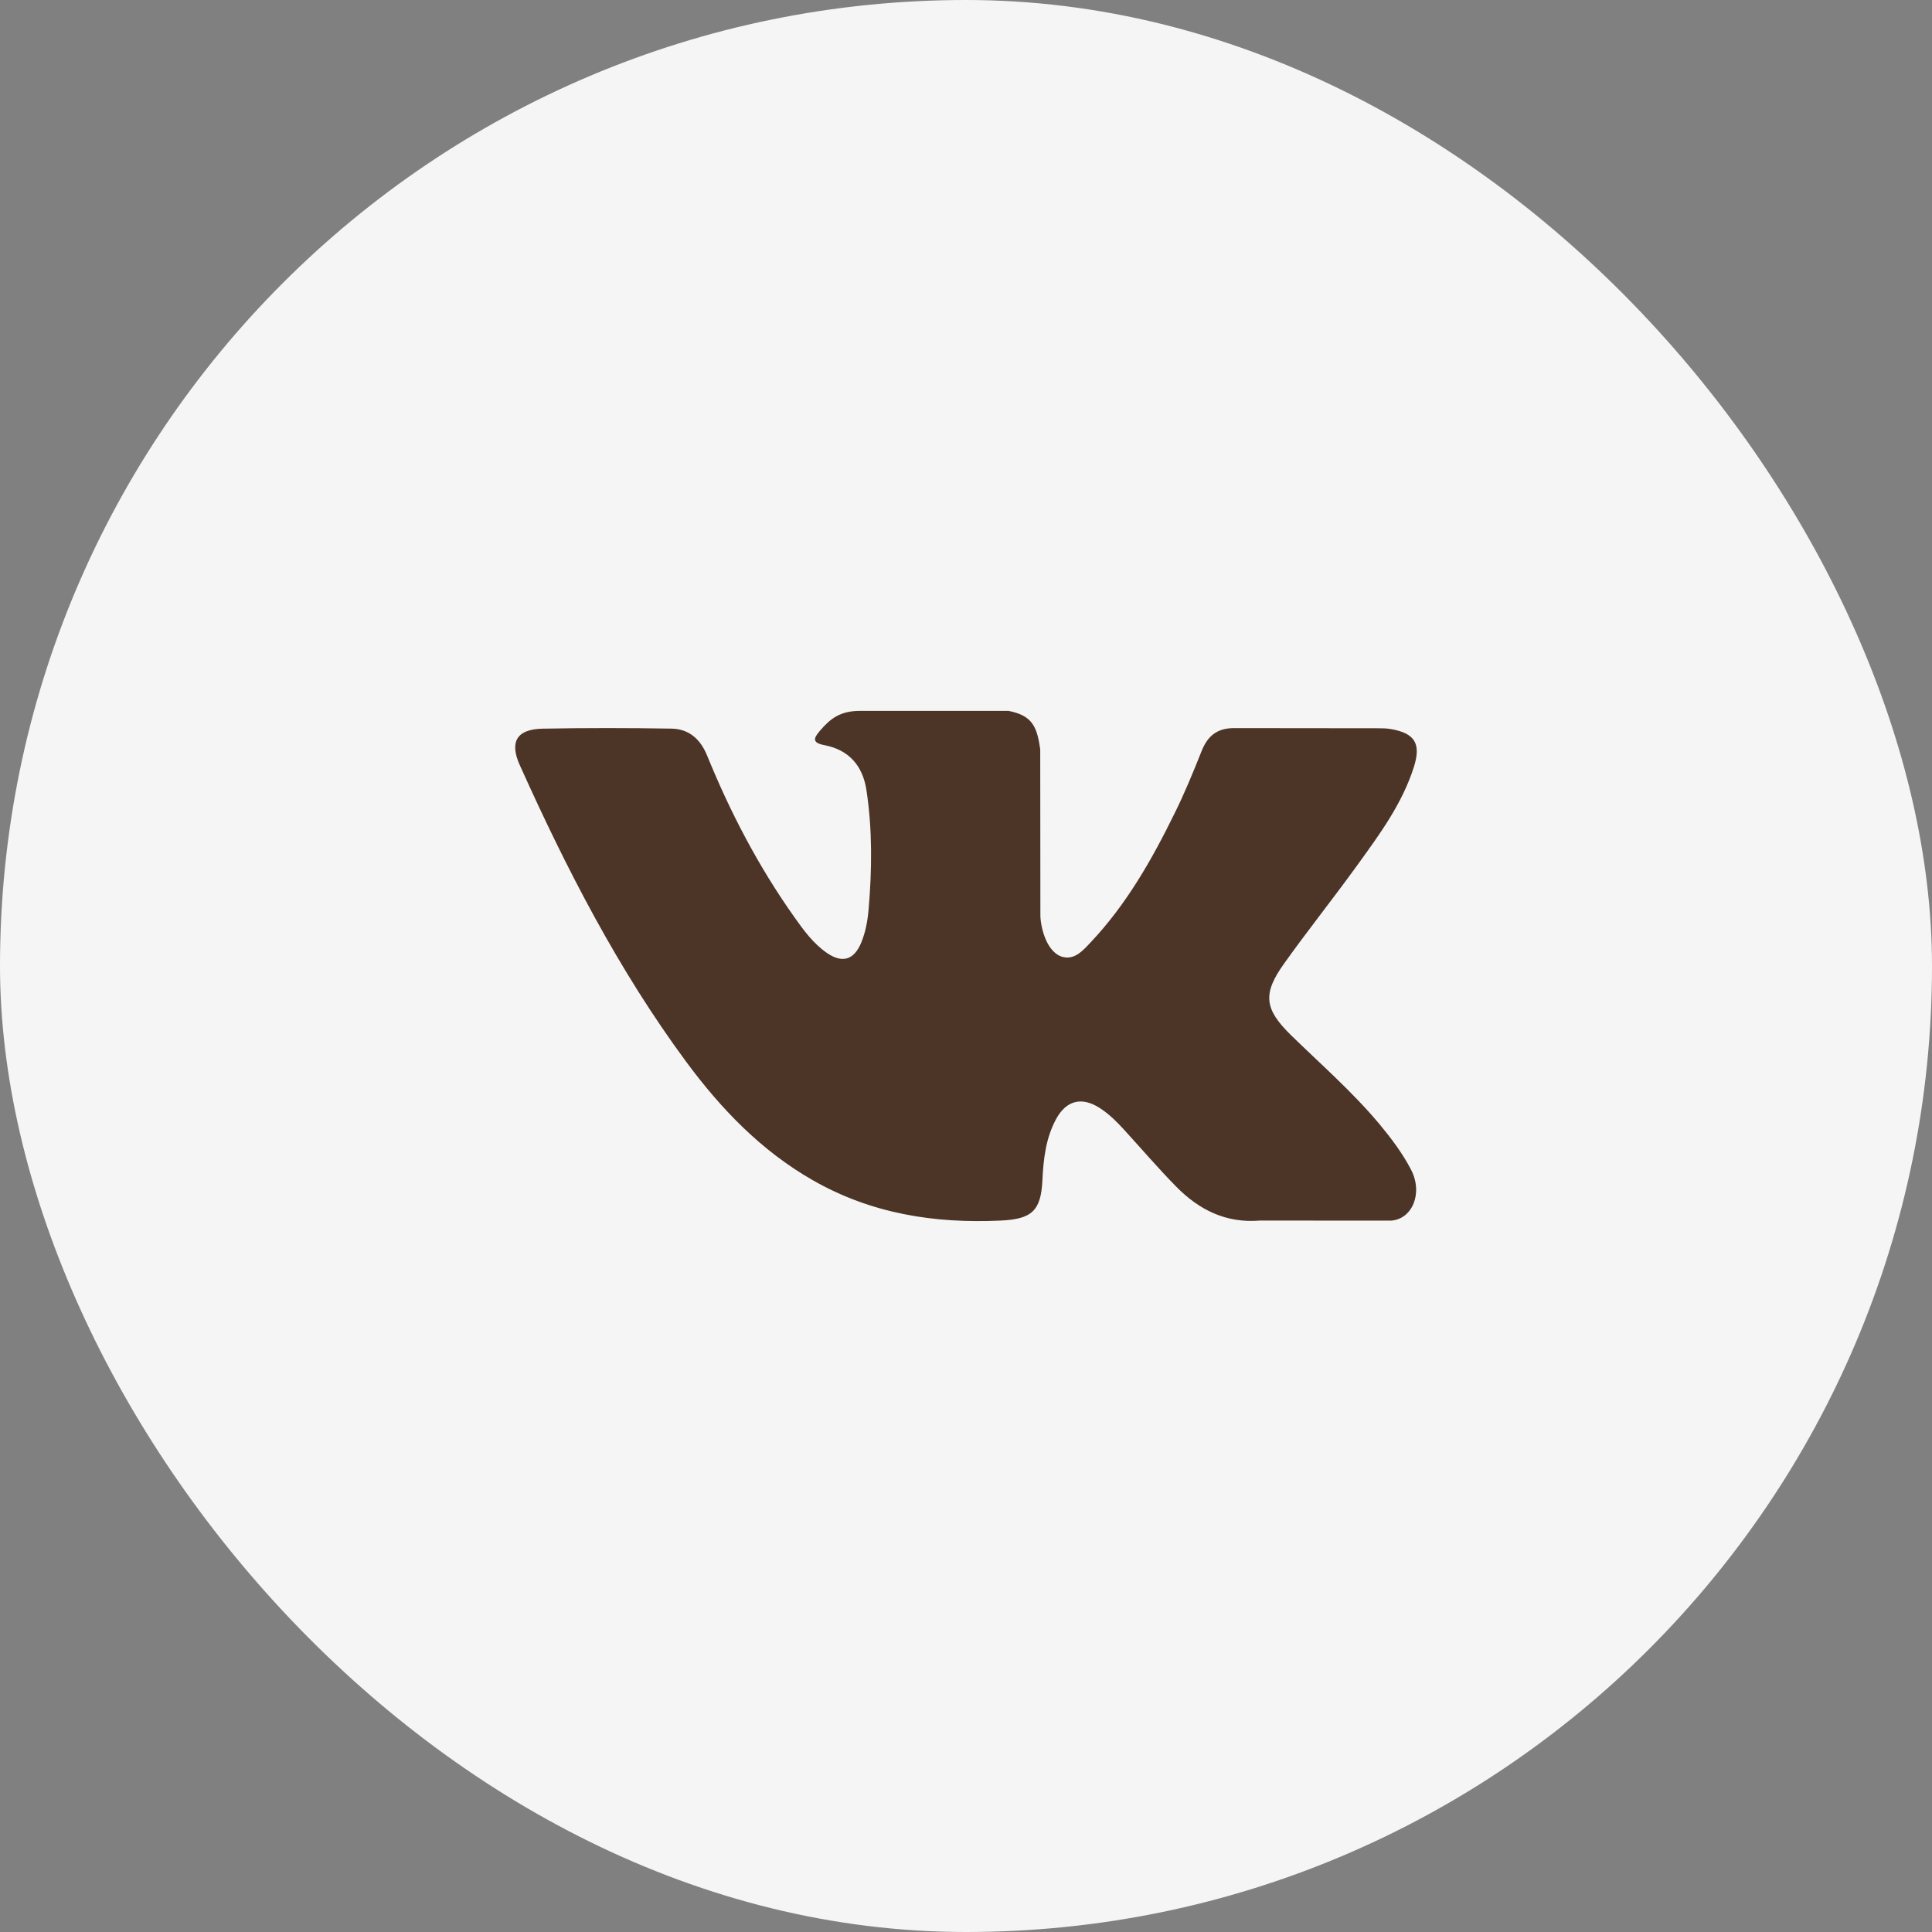 <?xml version="1.0" encoding="UTF-8"?> <svg xmlns="http://www.w3.org/2000/svg" width="38" height="38" viewBox="0 0 38 38" fill="none"><rect x="0" y="0" width="38" height="38" fill="#808080" stroke="none"/> <rect width="38" height="38" rx="19" fill="#F5F5F5"></rect> <path fill-rule="evenodd" clip-rule="evenodd" d="M25.395 20.363C25.983 20.937 26.604 21.478 27.132 22.11C27.365 22.391 27.585 22.681 27.754 23.007C27.994 23.47 27.777 23.98 27.361 24.008L24.778 24.007C24.112 24.062 23.58 23.794 23.133 23.338C22.775 22.974 22.444 22.586 22.1 22.21C21.959 22.056 21.812 21.911 21.635 21.796C21.283 21.567 20.977 21.638 20.775 22.005C20.57 22.38 20.523 22.794 20.503 23.211C20.475 23.819 20.291 23.979 19.68 24.007C18.375 24.068 17.135 23.871 15.984 23.212C14.969 22.631 14.182 21.811 13.496 20.883C12.162 19.076 11.141 17.09 10.223 15.048C10.016 14.588 10.167 14.341 10.675 14.332C11.518 14.316 12.36 14.317 13.204 14.331C13.547 14.336 13.773 14.533 13.906 14.856C14.362 15.977 14.919 17.044 15.62 18.033C15.806 18.296 15.996 18.559 16.267 18.745C16.567 18.95 16.795 18.882 16.936 18.548C17.025 18.337 17.065 18.109 17.085 17.882C17.151 17.102 17.16 16.324 17.043 15.547C16.971 15.062 16.698 14.748 16.214 14.656C15.967 14.609 16.004 14.518 16.124 14.377C16.331 14.133 16.527 13.982 16.916 13.982H19.836C20.295 14.073 20.397 14.279 20.46 14.742L20.463 17.985C20.458 18.164 20.552 18.695 20.875 18.814C21.133 18.898 21.303 18.692 21.458 18.528C22.157 17.786 22.656 16.909 23.101 16.001C23.299 15.602 23.469 15.188 23.634 14.773C23.756 14.466 23.948 14.315 24.294 14.321L27.104 14.324C27.188 14.324 27.272 14.325 27.352 14.339C27.826 14.42 27.956 14.623 27.809 15.086C27.579 15.811 27.131 16.416 26.692 17.023C26.224 17.671 25.723 18.298 25.258 18.95C24.831 19.546 24.865 19.846 25.395 20.363Z" fill="#4C3426"></path> </svg> 